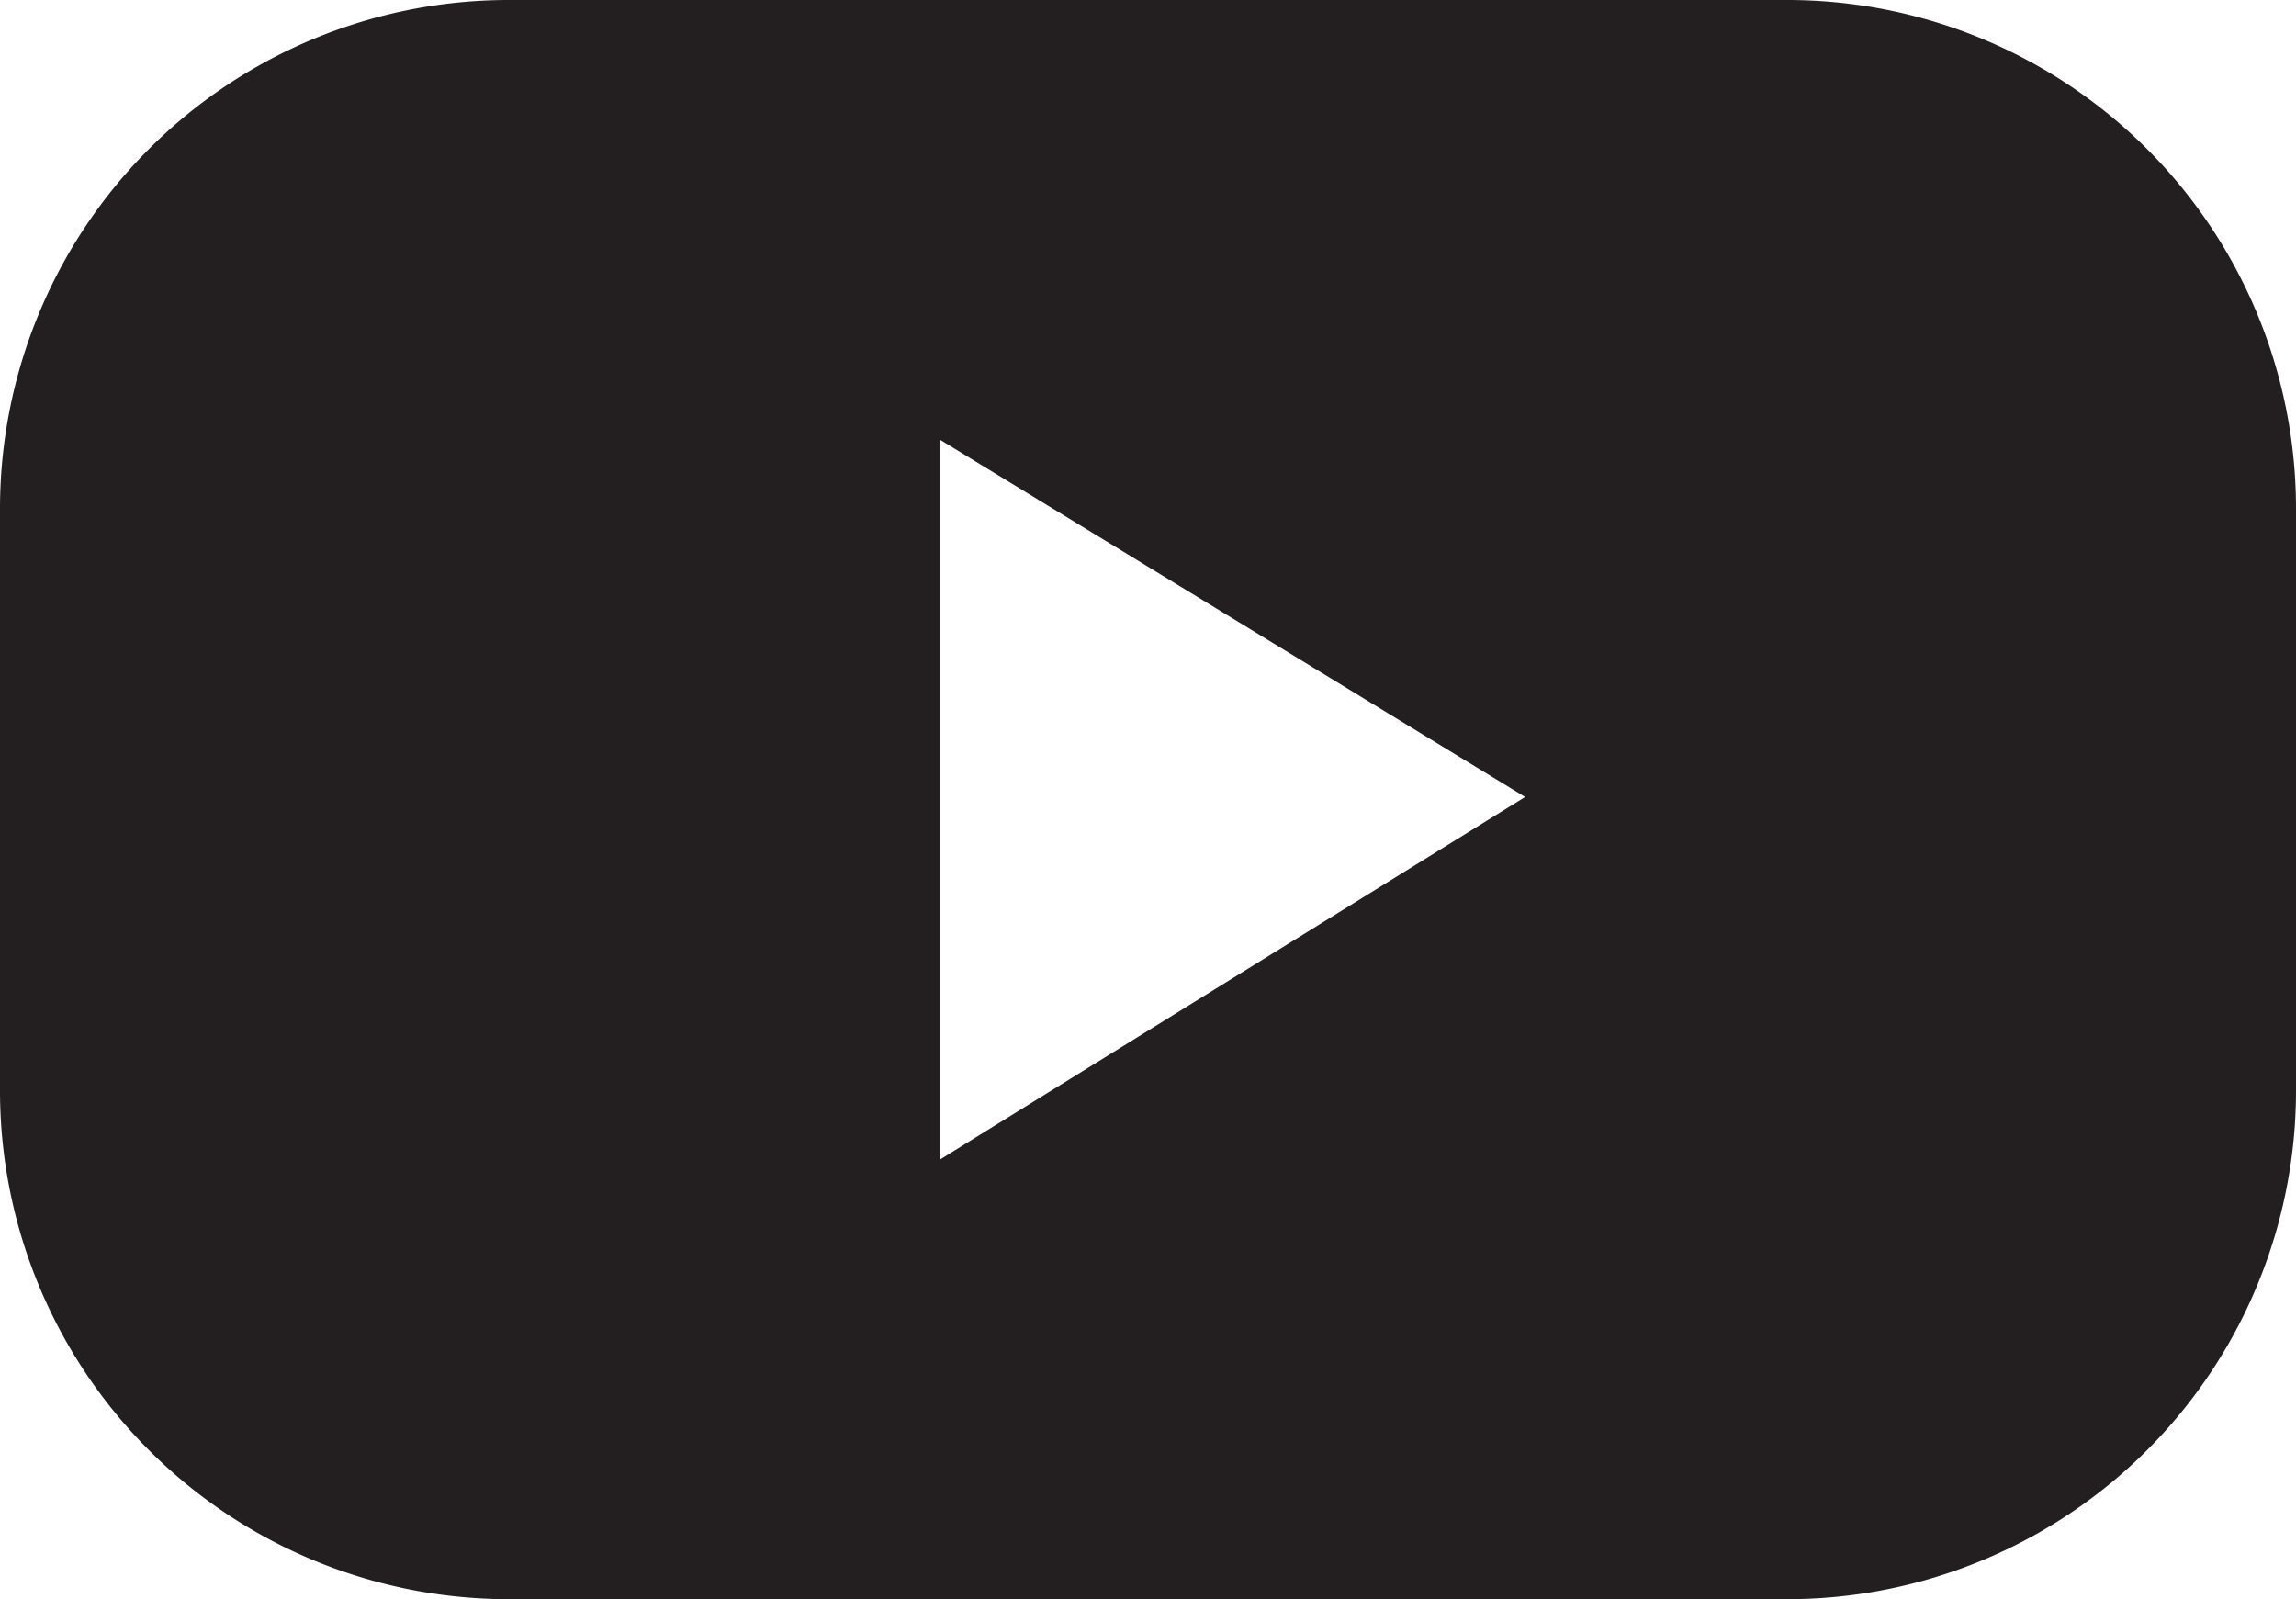 <svg xmlns="http://www.w3.org/2000/svg" viewBox="0 0 262.75 183.01"><defs><style>.cls-1{fill:#231f20;}</style></defs><title>ytube</title><g id="Calque_2" data-name="Calque 2"><g id="Calque_1-2" data-name="Calque 1"><path class="cls-1" d="M204.54,0H58.21A58.21,58.21,0,0,0,0,58.21V124.8A58.21,58.21,0,0,0,58.21,183H204.54a58.21,58.21,0,0,0,58.21-58.21V58.21A58.21,58.21,0,0,0,204.54,0ZM107.59,132.68V50.33L174.53,91.2Z"/></g></g></svg>